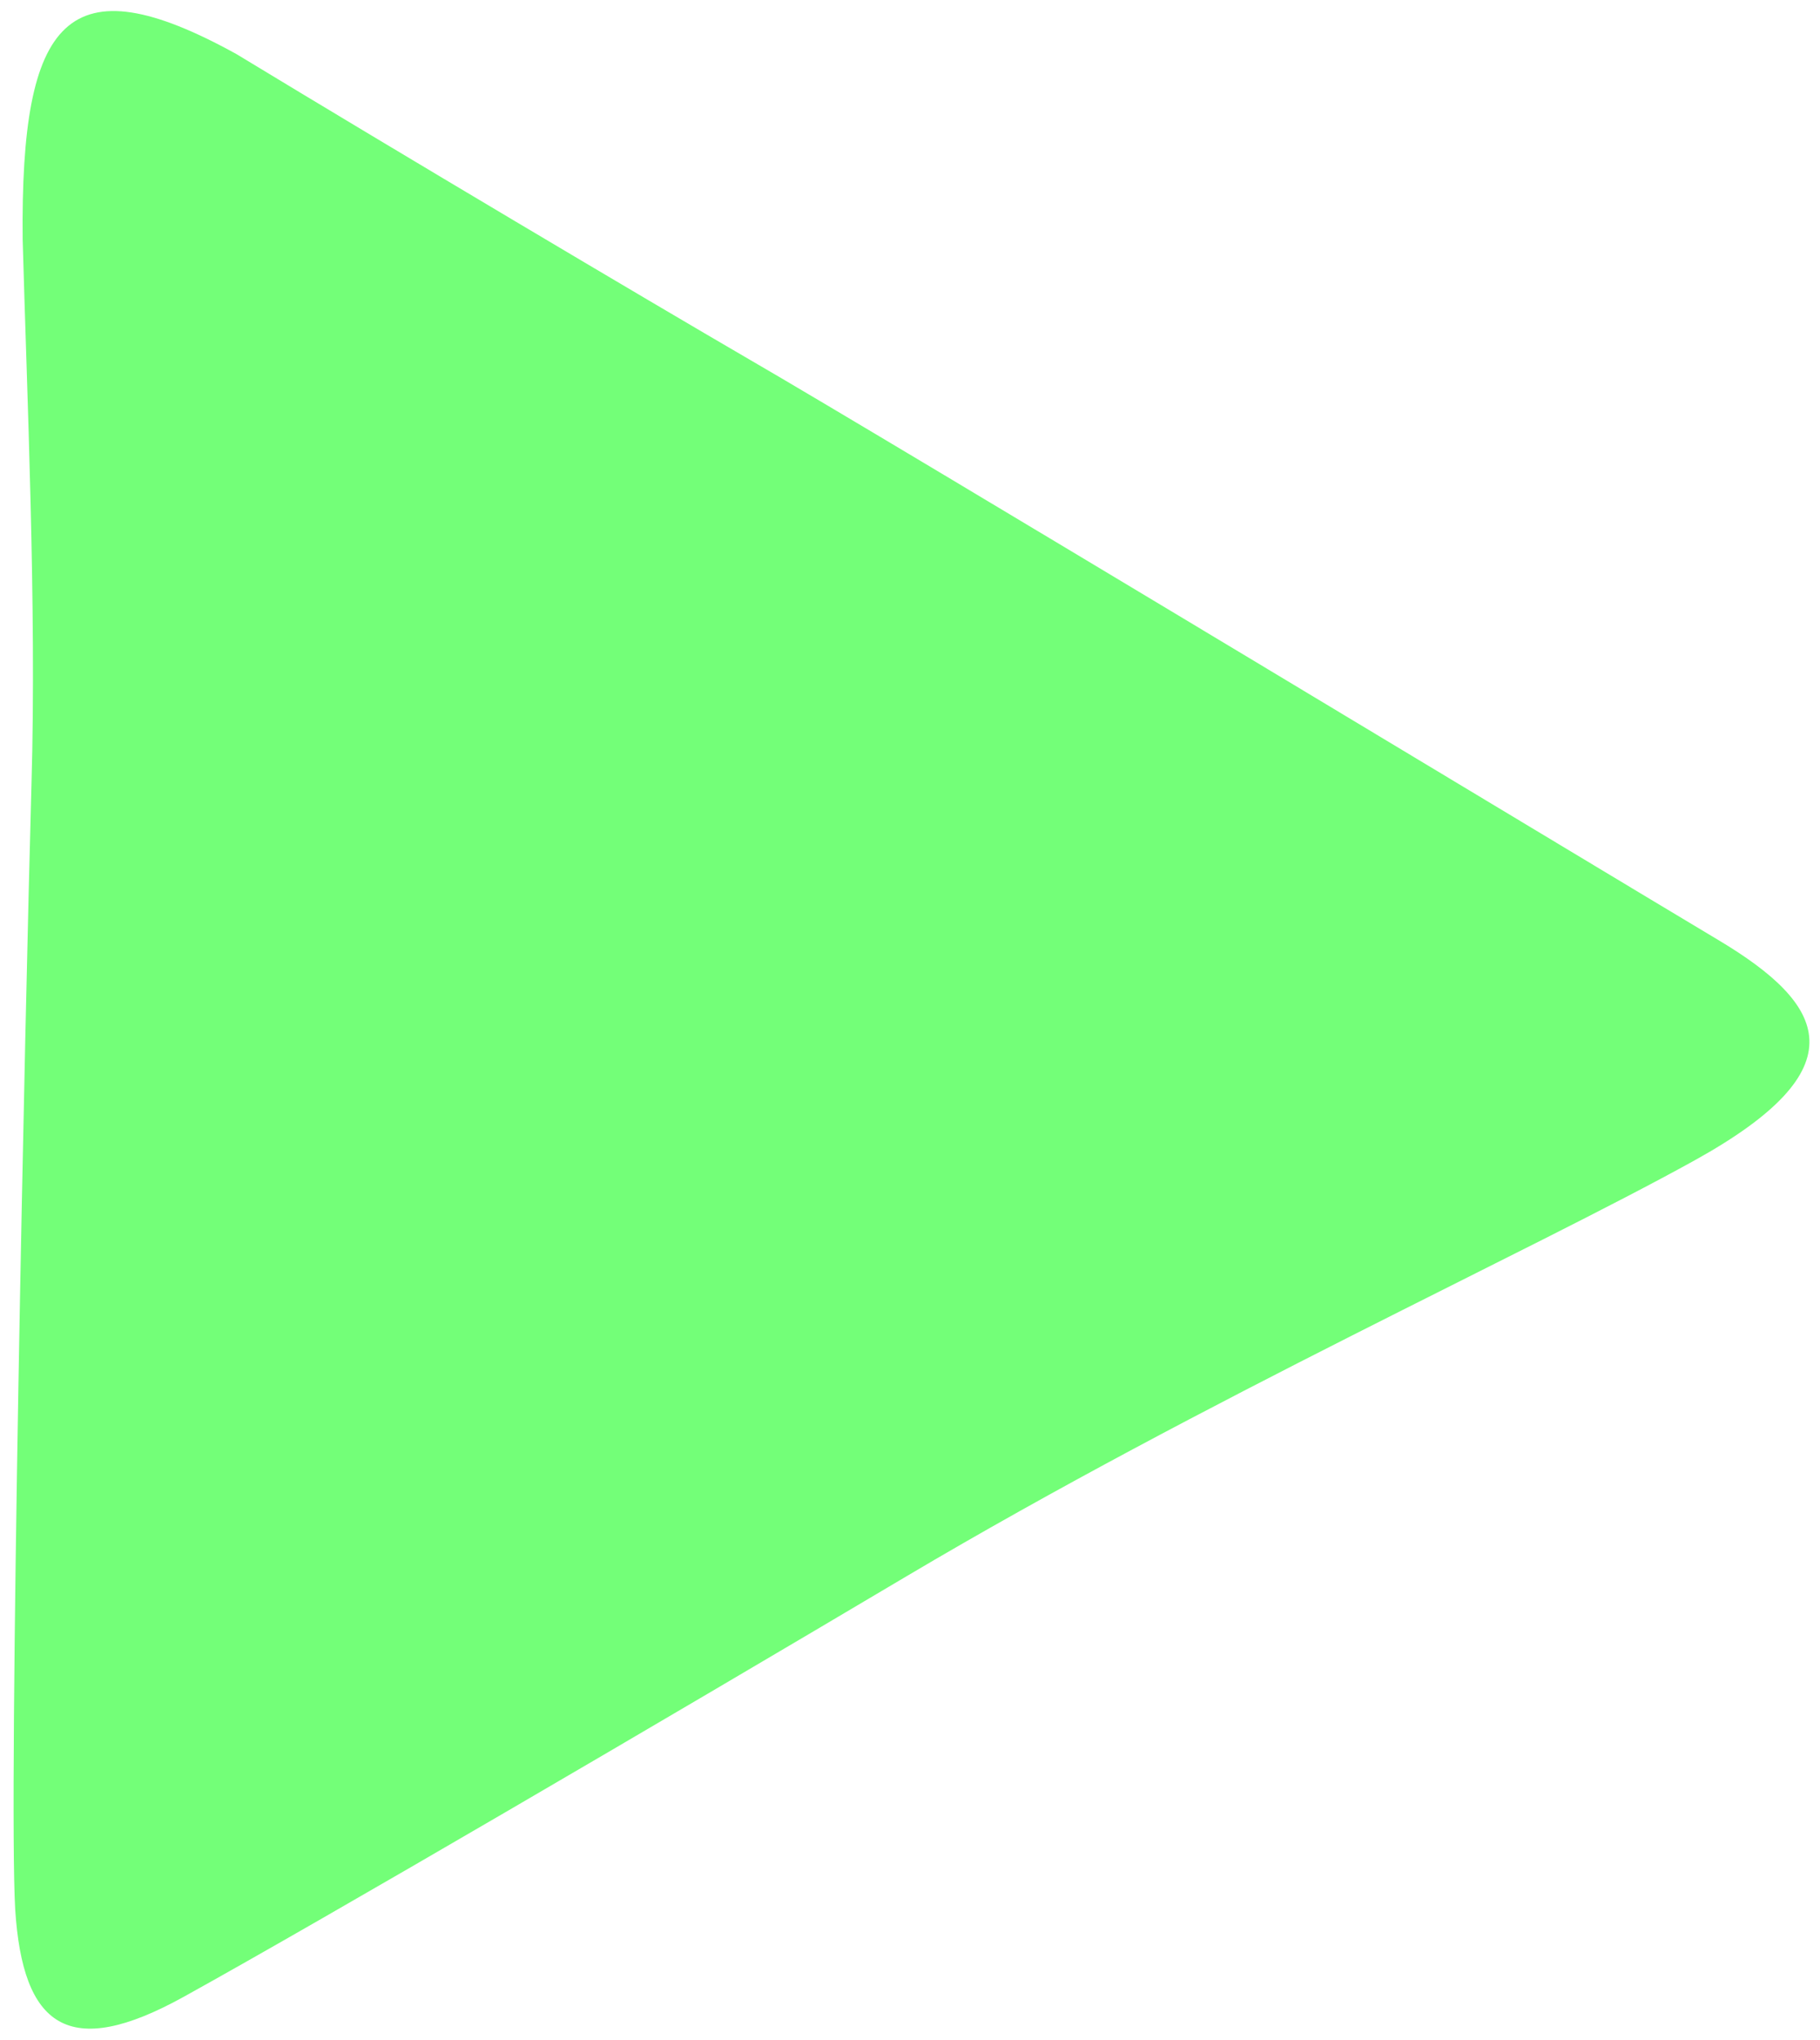 <svg width="124" height="139" viewBox="0 0 124 139" fill="none" xmlns="http://www.w3.org/2000/svg">
<path d="M1.544 16.318C1.833 26.818 2.496 41.347 2.146 53.392C1.706 68.996 0.572 122.06 1.035 130.079C1.549 138.071 4.644 140.396 12.512 136.04C22.235 130.658 45.224 117.203 61.778 107.378C82.183 95.287 104.124 85.326 115.451 79.056C126.777 72.786 124.449 68.447 117.085 64.049C109.72 59.652 60.099 29.719 51.09 24.51C43.918 20.337 27.352 10.506 16.112 3.686C4.614 -2.661 1.39 1.176 1.544 16.318Z" fill="#73FF78"/>
</svg>
